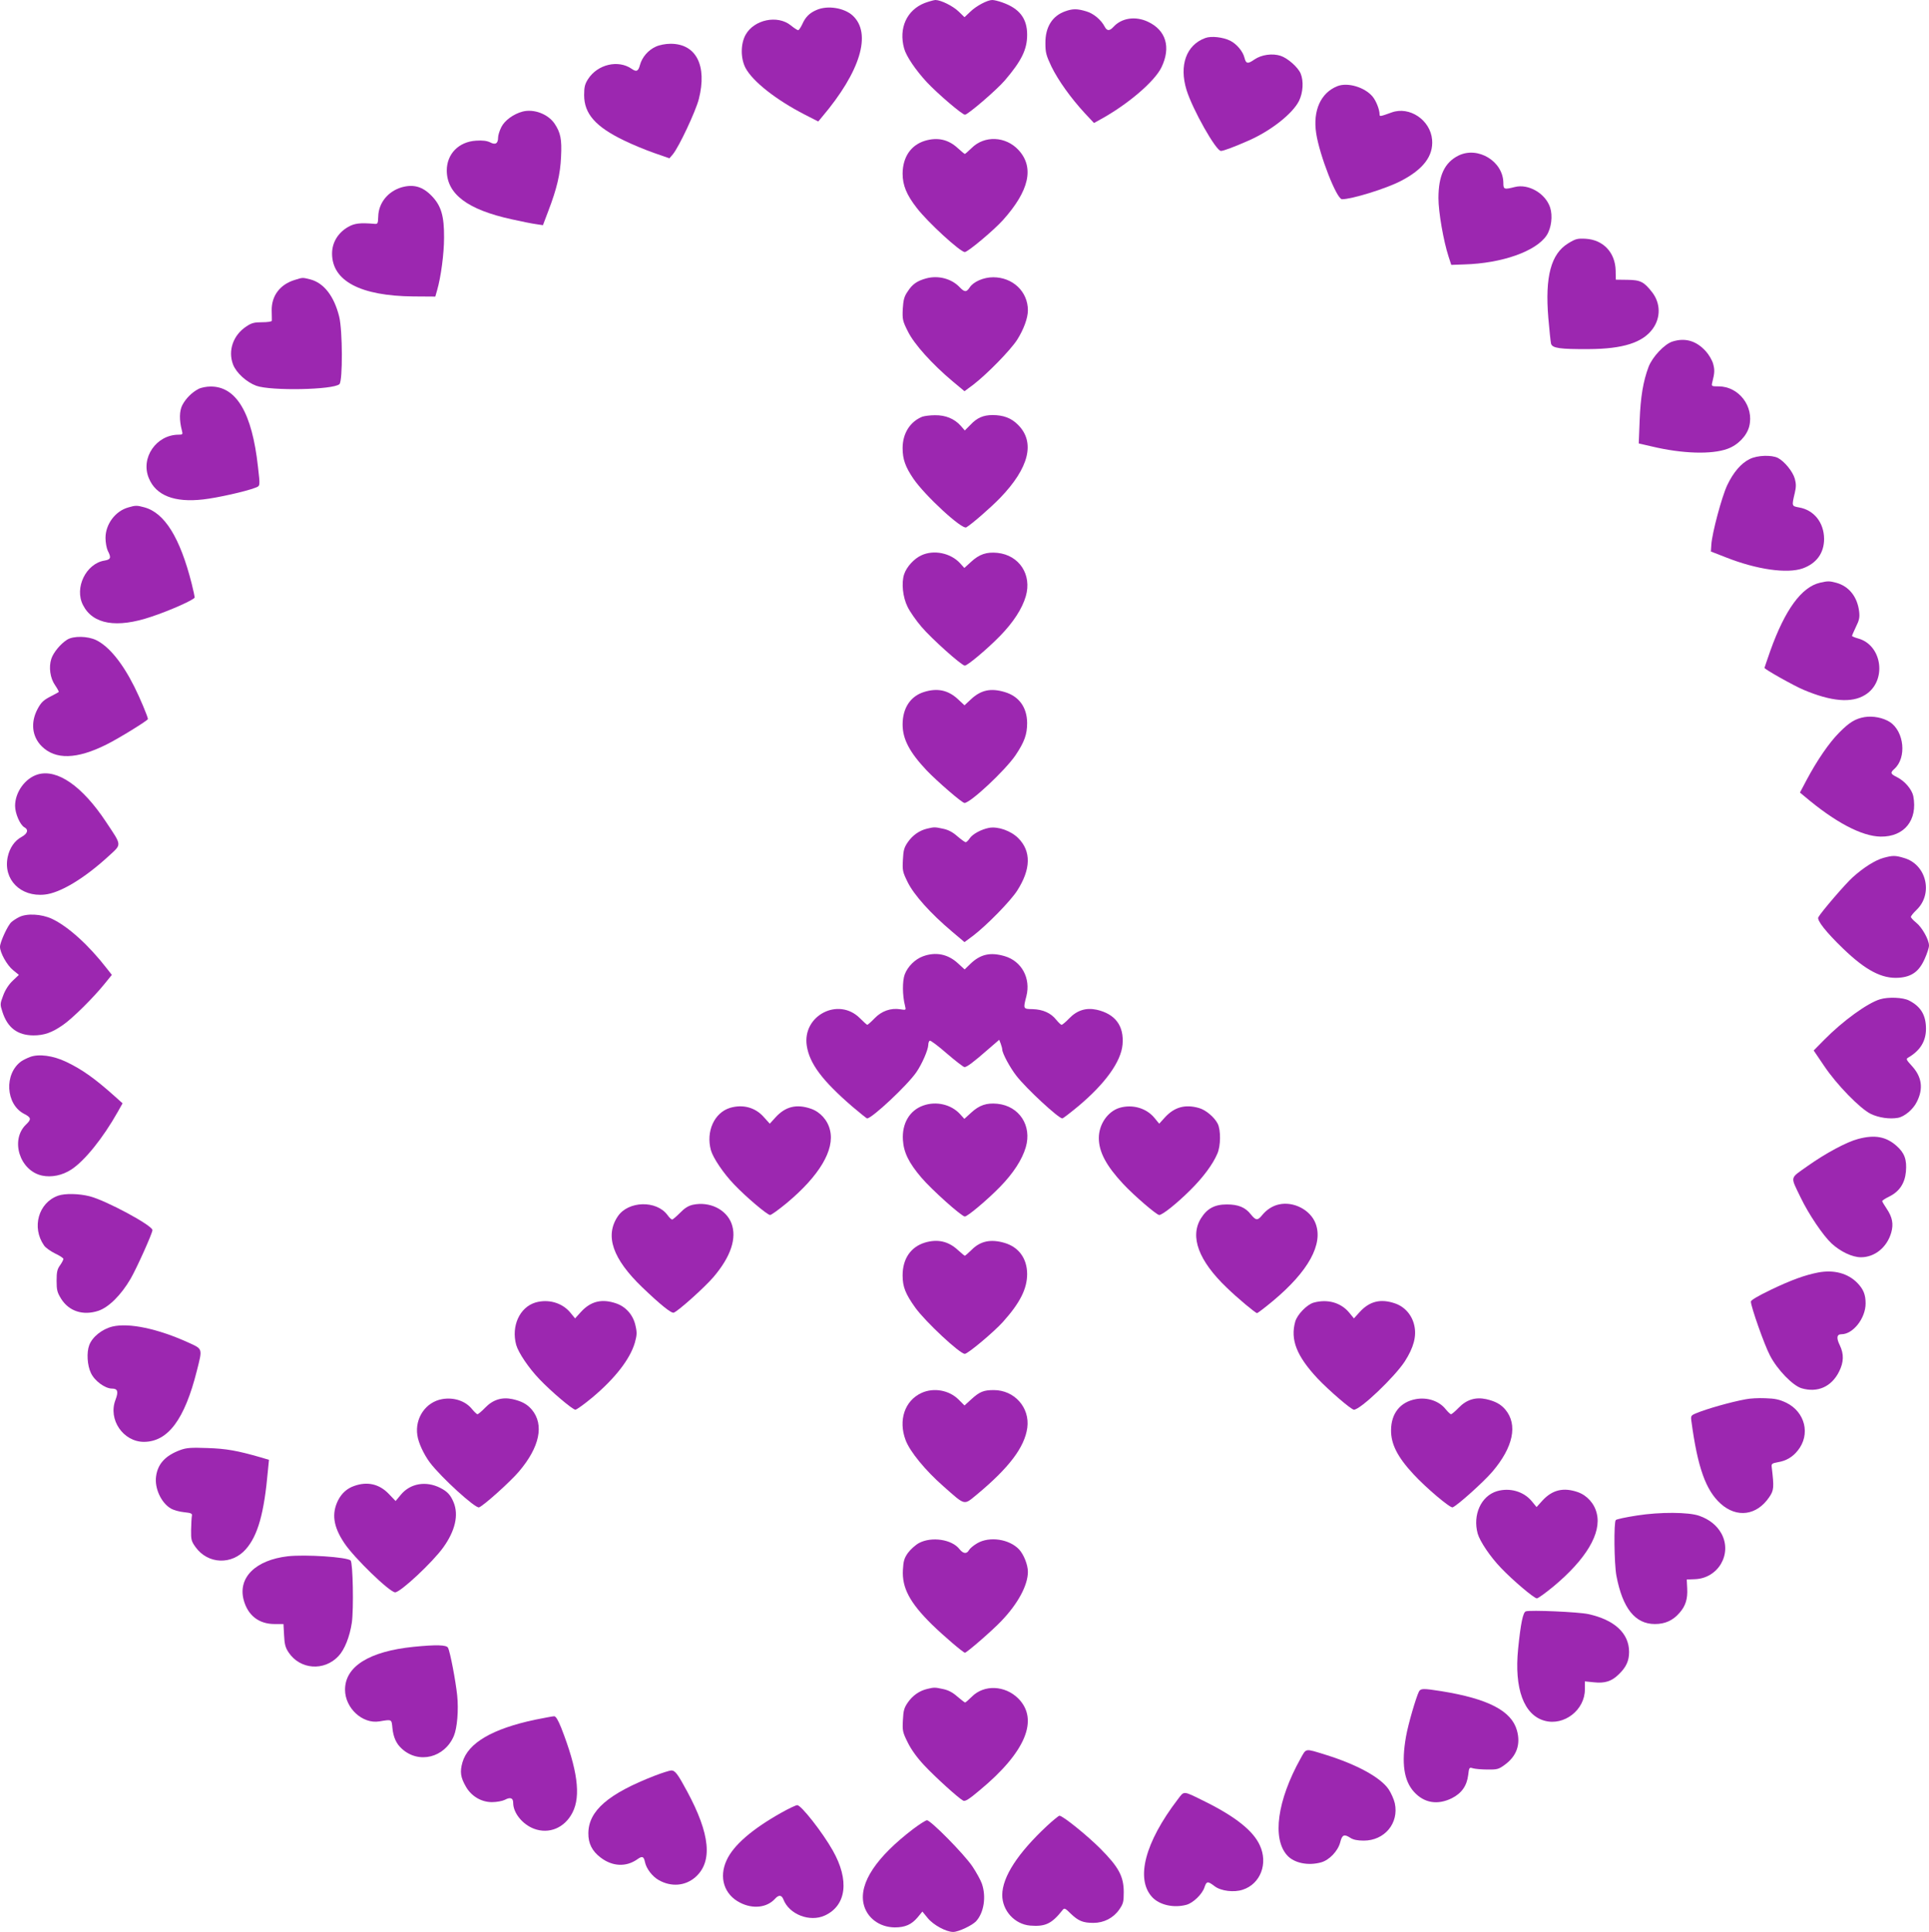 <?xml version="1.0" standalone="no"?>
<!DOCTYPE svg PUBLIC "-//W3C//DTD SVG 20010904//EN"
 "http://www.w3.org/TR/2001/REC-SVG-20010904/DTD/svg10.dtd">
<svg version="1.0" xmlns="http://www.w3.org/2000/svg"
 width="1278pt" height="1280pt" viewBox="0 0 1278 1280"
 preserveAspectRatio="xMidYMid meet">
<g transform="translate(0,1280) scale(0.1,-0.1)"
fill="#9c27b0" stroke="none">
<path d="M6126 12780 c-119 -47 -173 -167 -136 -301 14 -52 77 -144 150 -223
73 -78 235 -216 253 -216 19 0 209 163 264 227 111 130 148 205 148 303 0 108
-51 174 -165 214 -25 9 -54 16 -66 16 -32 0 -106 -39 -146 -78 l-38 -36 -37
36 c-40 39 -120 78 -156 78 -12 -1 -44 -10 -71 -20z"/>
<path d="M5410 12734 c-47 -20 -74 -47 -95 -95 -10 -21 -22 -39 -27 -39 -5 0
-27 14 -49 32 -88 71 -243 38 -299 -62 -34 -61 -34 -156 -1 -220 48 -90 203
-212 394 -310 l88 -45 25 30 c255 301 331 554 203 672 -56 51 -166 69 -239 37z"/>
<path d="M7057 12725 c-85 -30 -132 -104 -131 -211 0 -62 5 -81 40 -155 45
-92 128 -208 221 -309 l61 -65 43 24 c179 98 358 250 404 345 64 133 30 246
-90 302 -83 39 -175 25 -229 -35 -25 -27 -42 -27 -57 2 -24 46 -74 88 -123
102 -60 18 -89 18 -139 0z"/>
<path d="M7985 12548 c-126 -46 -174 -181 -124 -344 40 -129 195 -404 228
-404 17 0 89 27 184 69 146 64 290 177 333 262 27 55 32 131 11 182 -18 42
-85 101 -132 117 -55 18 -127 8 -174 -24 -44 -31 -56 -29 -66 11 -10 42 -51
91 -94 113 -48 24 -127 33 -166 18z"/>
<path d="M4345 12491 c-51 -23 -91 -70 -105 -121 -11 -43 -24 -48 -55 -26 -89
62 -226 30 -289 -68 -21 -33 -26 -52 -26 -106 0 -124 76 -210 265 -301 55 -27
145 -64 200 -83 l100 -35 23 27 c40 48 151 284 172 366 56 222 -18 366 -187
366 -34 0 -74 -8 -98 -19z"/>
<path d="M8860 12229 c-110 -44 -163 -162 -140 -312 22 -146 136 -437 171
-437 65 0 292 70 390 121 149 77 216 166 207 273 -11 131 -150 224 -268 181
-75 -27 -80 -28 -80 -14 0 34 -23 91 -47 120 -53 62 -165 95 -233 68z"/>
<path d="M3463 12061 c-61 -16 -120 -59 -142 -104 -12 -24 -21 -54 -21 -68 0
-40 -18 -51 -53 -32 -21 10 -49 14 -93 11 -115 -7 -194 -88 -194 -198 1 -156
137 -259 430 -323 63 -14 136 -29 161 -32 l46 -7 36 95 c56 147 79 242 84 358
6 116 -3 160 -43 220 -43 63 -136 99 -211 80z"/>
<path d="M6127 11867 c-93 -29 -146 -108 -147 -217 0 -77 26 -141 94 -228 73
-95 288 -292 318 -292 20 0 193 145 253 212 174 194 209 349 103 464 -85 92
-226 98 -311 13 -22 -21 -42 -39 -45 -39 -2 0 -24 18 -47 39 -63 58 -135 73
-218 48z"/>
<path d="M9662 11769 c-91 -46 -132 -132 -132 -282 0 -92 33 -282 67 -387 l18
-55 85 3 c251 7 477 87 547 193 31 48 41 128 23 184 -31 94 -144 159 -234 136
-71 -18 -76 -16 -76 27 -1 143 -168 245 -298 181z"/>
<path d="M2661 11559 c-91 -27 -153 -104 -155 -193 -2 -48 -3 -51 -26 -49 -95
8 -132 4 -176 -22 -66 -39 -104 -103 -104 -175 0 -182 189 -281 539 -284 l145
-1 12 42 c25 86 46 242 46 348 1 144 -19 212 -82 277 -60 62 -120 79 -199 57z"/>
<path d="M10390 11188 c-114 -69 -155 -220 -132 -495 7 -82 15 -158 18 -170 8
-30 59 -37 249 -36 227 1 359 43 425 135 53 73 52 168 -3 240 -55 71 -78 83
-165 84 l-77 1 -1 61 c-3 119 -82 203 -198 210 -55 3 -67 0 -116 -30z"/>
<path d="M6138 10956 c-62 -17 -93 -38 -125 -88 -23 -33 -28 -55 -32 -115 -3
-69 -1 -80 34 -149 41 -84 161 -217 297 -331 l78 -65 58 43 c91 70 246 228
291 298 43 68 71 144 71 195 0 124 -100 219 -230 219 -63 0 -131 -29 -156 -68
-21 -32 -34 -31 -65 1 -53 57 -141 81 -221 60z"/>
<path d="M1952 10945 c-98 -30 -154 -106 -152 -203 1 -32 1 -61 1 -67 -1 -6
-29 -10 -64 -10 -53 0 -71 -5 -105 -28 -87 -57 -123 -160 -88 -252 21 -55 89
-117 154 -141 97 -35 512 -27 551 11 22 22 21 356 -2 448 -34 136 -102 223
-192 246 -52 13 -49 13 -103 -4z"/>
<path d="M11080 10537 c-53 -17 -133 -102 -158 -168 -36 -96 -53 -199 -59
-355 l-6 -152 91 -21 c198 -47 392 -53 496 -15 69 24 129 86 145 149 33 132
-69 265 -203 265 -47 0 -48 1 -42 26 16 63 17 83 6 123 -6 23 -28 61 -48 83
-63 70 -137 92 -222 65z"/>
<path d="M1315 10223 c-44 -23 -84 -63 -107 -107 -20 -39 -21 -99 -3 -168 7
-26 5 -28 -21 -28 -149 0 -254 -154 -198 -288 47 -115 170 -163 360 -141 91
10 284 53 347 78 31 12 31 9 16 139 -39 356 -143 532 -314 531 -27 0 -63 -7
-80 -16z"/>
<path d="M6110 10039 c-81 -33 -130 -111 -130 -208 0 -73 18 -124 71 -202 76
-112 323 -340 351 -323 37 22 162 131 224 195 192 199 234 369 119 484 -44 45
-97 65 -169 65 -61 0 -103 -18 -147 -65 l-37 -37 -27 31 c-42 47 -101 71 -171
70 -32 0 -70 -5 -84 -10z"/>
<path d="M11593 9759 c-58 -28 -109 -88 -150 -174 -36 -77 -100 -316 -105
-393 l-3 -46 100 -39 c205 -81 405 -109 508 -73 92 33 142 102 142 196 -1 108
-67 191 -166 208 -49 9 -49 8 -28 97 9 38 9 60 0 93 -13 47 -68 115 -112 138
-42 21 -136 18 -186 -7z"/>
<path d="M850 9438 c-86 -24 -151 -111 -151 -202 0 -30 7 -68 15 -85 24 -46
20 -58 -21 -65 -123 -19 -202 -181 -143 -295 65 -128 223 -155 453 -77 124 41
287 114 287 128 0 5 -9 46 -20 91 -77 304 -179 470 -315 506 -47 13 -58 13
-105 -1z"/>
<path d="M6105 9121 c-49 -22 -99 -77 -115 -126 -19 -57 -9 -152 23 -216 15
-31 56 -90 92 -132 66 -78 266 -257 287 -257 18 0 148 109 233 196 88 90 147
181 171 263 42 143 -43 273 -188 288 -72 7 -120 -9 -175 -60 l-44 -40 -29 32
c-62 67 -173 90 -255 52z"/>
<path d="M12057 8939 c-122 -29 -231 -179 -328 -450 -21 -61 -39 -112 -39
-114 0 -9 192 -117 258 -145 184 -78 319 -90 409 -34 146 90 115 330 -47 374
-22 6 -40 14 -40 17 0 3 12 30 26 60 22 44 26 63 21 103 -12 96 -67 166 -152
189 -46 12 -55 12 -108 0z"/>
<path d="M445 8562 c-43 -27 -91 -84 -105 -127 -18 -55 -8 -128 25 -175 15
-22 26 -42 24 -45 -3 -2 -29 -17 -59 -32 -44 -23 -59 -39 -82 -82 -46 -88 -36
-181 28 -245 91 -91 233 -87 429 11 81 40 275 160 275 169 0 14 -54 143 -90
214 -80 160 -169 268 -253 309 -56 27 -150 29 -192 3z"/>
<path d="M6121 8215 c-89 -28 -141 -106 -141 -215 0 -97 46 -184 159 -304 71
-74 235 -216 251 -216 39 0 269 215 338 316 59 88 77 138 77 214 -1 104 -54
177 -149 205 -91 27 -156 14 -222 -47 l-44 -41 -44 41 c-65 60 -136 75 -225
47z"/>
<path d="M12353 8049 c-62 -11 -101 -35 -168 -103 -67 -67 -148 -186 -216
-314 l-44 -83 30 -25 c203 -172 379 -265 505 -267 156 -2 246 109 216 268 -9
44 -56 100 -108 126 -44 22 -46 29 -17 55 82 74 65 247 -30 310 -45 29 -112
42 -168 33z"/>
<path d="M250 7669 c-83 -25 -150 -117 -150 -208 0 -51 33 -126 61 -142 30
-16 22 -42 -18 -64 -46 -25 -79 -72 -92 -133 -31 -148 84 -266 245 -249 102
10 263 107 424 255 88 81 89 66 -18 227 -157 237 -323 352 -452 314z"/>
<path d="M6143 7310 c-51 -12 -96 -43 -128 -89 -25 -36 -30 -54 -33 -117 -4
-71 -2 -81 32 -150 42 -84 150 -205 292 -325 l84 -71 58 43 c91 70 246 228
291 298 91 142 94 261 7 348 -49 49 -135 79 -194 68 -51 -10 -109 -41 -128
-70 -9 -14 -21 -25 -26 -25 -6 0 -30 18 -55 39 -30 27 -60 43 -94 50 -55 12
-60 12 -106 1z"/>
<path d="M12478 7116 c-54 -15 -131 -63 -204 -129 -47 -42 -207 -228 -227
-264 -12 -19 51 -99 163 -207 151 -146 259 -202 370 -194 85 6 134 41 171 124
16 35 29 75 29 89 0 39 -46 121 -85 152 -19 15 -35 33 -35 38 0 6 17 27 38 47
111 107 65 300 -82 343 -59 18 -76 18 -138 1z"/>
<path d="M125 6723 c-16 -8 -39 -23 -49 -32 -24 -20 -76 -133 -76 -164 0 -39
46 -122 87 -155 l38 -31 -42 -40 c-26 -25 -49 -61 -62 -97 -21 -55 -21 -59 -5
-108 34 -106 100 -155 205 -156 71 0 123 18 196 69 63 43 203 182 277 274 l47
58 -33 42 c-120 155 -256 278 -363 329 -71 33 -169 38 -220 11z"/>
<path d="M6115 6464 c-52 -19 -101 -67 -121 -120 -16 -43 -16 -138 2 -208 7
-29 7 -29 -31 -23 -63 10 -124 -11 -171 -60 -23 -24 -45 -43 -48 -43 -3 0 -25
20 -49 44 -142 142 -382 18 -352 -182 18 -118 101 -230 301 -403 51 -43 95
-79 99 -79 32 0 267 220 326 306 38 55 78 148 79 181 0 12 4 25 10 28 5 3 56
-35 113 -85 57 -49 110 -90 117 -90 16 0 60 33 157 118 l73 63 10 -26 c5 -14
10 -32 10 -38 0 -25 51 -120 94 -175 65 -84 279 -282 304 -282 5 0 53 37 106
81 178 149 283 295 293 408 11 124 -48 203 -171 231 -70 15 -130 -3 -182 -57
-23 -24 -46 -43 -51 -43 -4 0 -20 15 -35 33 -35 45 -88 69 -157 71 -63 1 -63
1 -41 86 30 118 -31 232 -144 265 -95 28 -161 13 -228 -52 l-37 -36 -45 41
c-66 61 -147 77 -231 46z"/>
<path d="M12455 6179 c-83 -25 -246 -143 -369 -268 l-70 -71 69 -102 c83 -124
238 -283 309 -318 54 -26 126 -36 181 -26 43 8 100 56 124 105 45 88 34 166
-32 238 -39 43 -41 47 -23 57 78 46 116 108 116 190 0 90 -34 147 -112 187
-40 21 -138 25 -193 8z"/>
<path d="M199 5797 c-19 -7 -45 -20 -57 -28 -116 -82 -105 -286 18 -349 47
-24 49 -36 13 -70 -107 -102 -43 -307 106 -339 62 -13 133 1 193 40 88 57 210
208 308 382 l32 57 -49 44 c-134 120 -219 181 -327 232 -85 40 -179 53 -237
31z"/>
<path d="M6116 5475 c-90 -32 -141 -119 -134 -228 5 -82 39 -152 123 -250 66
-78 266 -257 287 -257 18 0 148 109 233 196 88 90 147 181 171 263 42 143 -43
273 -188 288 -72 7 -120 -9 -175 -60 l-44 -40 -29 32 c-59 64 -158 87 -244 56z"/>
<path d="M4837 5460 c-105 -32 -161 -157 -127 -281 15 -52 83 -153 154 -227
80 -84 220 -202 238 -202 8 0 58 36 110 79 217 181 319 353 287 483 -15 66
-65 121 -126 142 -95 33 -169 15 -234 -56 l-39 -43 -38 42 c-57 66 -140 88
-225 63z"/>
<path d="M7417 5460 c-78 -24 -137 -109 -137 -200 0 -92 49 -184 162 -305 72
-77 221 -205 238 -205 21 0 119 78 206 165 83 82 149 170 179 241 23 51 24
158 2 200 -23 44 -80 91 -124 103 -91 26 -162 6 -224 -61 l-39 -43 -32 39
c-54 65 -146 91 -231 66z"/>
<path d="M12311 5254 c-77 -20 -216 -95 -336 -180 -119 -85 -115 -63 -45 -209
53 -110 148 -251 205 -304 59 -54 137 -91 194 -91 92 0 173 66 201 164 16 57
7 102 -30 157 -16 24 -30 47 -30 51 0 4 21 18 48 31 66 33 102 87 109 164 7
80 -9 124 -62 171 -70 62 -145 75 -254 46z"/>
<path d="M385 4878 c-130 -46 -177 -210 -93 -330 10 -15 43 -38 73 -53 30 -14
55 -30 55 -36 0 -6 -10 -25 -22 -42 -19 -26 -23 -45 -23 -103 0 -61 4 -77 30
-119 52 -83 145 -113 246 -80 69 23 151 104 214 212 41 71 145 302 145 323 0
31 -309 197 -416 224 -70 18 -164 20 -209 4z"/>
<path d="M4591 4818 c-31 -7 -55 -22 -86 -54 -24 -24 -47 -44 -52 -44 -5 0
-19 13 -31 30 -73 99 -260 94 -329 -9 -87 -129 -34 -282 163 -471 119 -114
192 -173 208 -167 31 12 204 167 263 236 115 135 156 258 119 356 -36 93 -145
146 -255 123z"/>
<path d="M8473 4820 c-42 -9 -82 -35 -111 -71 -30 -37 -41 -36 -74 4 -37 48
-84 67 -160 67 -81 0 -131 -27 -172 -93 -74 -121 -15 -280 171 -458 73 -71
191 -169 201 -169 5 0 53 37 106 81 235 196 334 377 282 513 -34 90 -146 148
-243 126z"/>
<path d="M6127 4567 c-94 -29 -147 -108 -147 -217 0 -76 19 -123 84 -214 67
-93 295 -306 328 -306 20 0 193 145 253 212 113 126 160 219 160 318 -1 102
-55 177 -149 205 -91 27 -161 13 -219 -46 -22 -21 -42 -39 -45 -39 -2 0 -24
18 -47 39 -63 58 -135 73 -218 48z"/>
<path d="M12045 4369 c-87 -17 -176 -49 -312 -114 -87 -42 -133 -69 -133 -79
0 -33 90 -289 127 -358 48 -93 151 -199 209 -216 106 -31 198 10 248 110 32
63 33 117 5 175 -24 49 -20 73 11 73 77 0 160 106 160 204 0 58 -14 93 -53
134 -63 66 -157 91 -262 71z"/>
<path d="M3547 4170 c-105 -32 -161 -157 -127 -281 15 -52 83 -153 154 -227
80 -84 220 -202 238 -202 8 0 58 36 110 79 153 128 252 256 284 365 14 51 15
67 4 114 -15 69 -63 124 -127 146 -95 33 -169 15 -234 -56 l-39 -43 -32 39
c-54 65 -146 91 -231 66z"/>
<path d="M8702 4169 c-44 -13 -108 -79 -121 -126 -33 -119 9 -227 148 -376 75
-79 223 -207 241 -207 43 0 270 217 337 320 59 92 79 167 63 238 -15 69 -63
124 -127 146 -95 33 -169 15 -234 -56 l-39 -43 -32 39 c-55 66 -144 91 -236
65z"/>
<path d="M745 4011 c-69 -17 -134 -69 -154 -124 -18 -48 -13 -133 11 -183 24
-53 94 -104 140 -104 38 0 44 -20 23 -75 -50 -130 51 -278 189 -278 159 1 269
148 350 470 38 150 40 144 -54 187 -204 93 -395 133 -505 107z"/>
<path d="M6105 3571 c-111 -51 -155 -181 -105 -313 28 -75 130 -200 251 -306
147 -130 133 -126 221 -54 213 177 316 313 334 442 18 134 -85 250 -222 250
-68 0 -94 -11 -149 -61 l-45 -41 -39 39 c-63 63 -165 81 -246 44z"/>
<path d="M2929 3530 c-108 -19 -181 -125 -164 -239 7 -51 43 -127 83 -181 75
-99 302 -306 326 -297 31 12 204 167 263 236 139 163 170 312 86 412 -31 36
-66 55 -127 69 -70 15 -130 -3 -182 -57 -23 -24 -46 -43 -51 -43 -4 0 -20 15
-35 33 -43 55 -122 81 -199 67z"/>
<path d="M9380 3530 c-103 -19 -163 -94 -164 -205 -1 -92 42 -178 149 -293 83
-90 243 -225 259 -219 31 12 204 167 263 236 139 163 170 312 86 412 -31 36
-66 55 -127 69 -70 15 -130 -3 -182 -57 -23 -24 -46 -43 -51 -43 -4 0 -20 15
-35 33 -43 55 -122 81 -198 67z"/>
<path d="M11565 3529 c-99 -18 -260 -64 -329 -93 -33 -14 -35 -17 -30 -53 41
-305 95 -457 194 -546 107 -96 239 -78 321 43 32 46 33 65 17 200 -3 21 2 25
40 32 56 9 98 34 133 78 85 106 49 254 -76 316 -47 22 -74 28 -139 30 -45 2
-103 -1 -131 -7z"/>
<path d="M1195 3193 c-98 -36 -150 -91 -161 -175 -11 -78 34 -175 97 -212 18
-11 57 -22 88 -25 49 -5 56 -9 52 -26 -2 -11 -4 -52 -5 -92 -1 -65 2 -75 30
-114 82 -113 240 -119 333 -13 79 90 121 237 146 521 l7 71 -54 16 c-156 45
-229 58 -353 62 -108 4 -139 2 -180 -13z"/>
<path d="M2347 2955 c-47 -16 -83 -48 -107 -95 -44 -88 -32 -174 40 -282 64
-98 302 -328 338 -328 35 0 249 200 319 298 79 110 103 215 68 299 -20 48 -41
71 -88 95 -95 48 -199 30 -261 -45 l-35 -42 -45 47 c-63 66 -142 84 -229 53z"/>
<path d="M9917 2920 c-105 -32 -161 -157 -127 -281 15 -52 83 -153 154 -227
80 -84 220 -202 238 -202 8 0 58 36 110 79 217 181 319 353 287 483 -15 66
-65 121 -126 142 -95 33 -169 15 -234 -56 l-39 -43 -32 39 c-54 65 -146 91
-231 66z"/>
<path d="M10845 2759 c-71 -11 -134 -24 -140 -30 -14 -14 -11 -289 4 -369 41
-216 124 -320 255 -320 67 0 119 23 163 74 40 45 55 92 51 163 l-3 58 53 2
c155 5 250 167 177 302 -30 54 -79 94 -147 118 -70 25 -261 26 -413 2z"/>
<path d="M6089 2577 c-24 -13 -57 -43 -74 -66 -24 -34 -30 -54 -33 -112 -7
-119 46 -218 191 -361 81 -79 209 -188 220 -188 12 0 184 149 243 212 108 113
174 235 174 324 0 46 -27 114 -58 148 -65 69 -196 89 -278 41 -24 -14 -48 -34
-54 -45 -15 -27 -38 -25 -63 6 -50 65 -184 85 -268 41z"/>
<path d="M1907 2489 c-214 -25 -331 -141 -293 -288 27 -103 100 -161 205 -161
l59 0 4 -73 c3 -60 8 -82 30 -115 76 -114 235 -126 330 -25 41 43 75 129 89
222 13 92 7 397 -8 412 -23 23 -301 41 -416 28z"/>
<path d="M10109 2124 c-19 -6 -34 -80 -51 -247 -27 -265 38 -441 176 -478 129
-35 266 72 266 207 l0 54 59 -6 c73 -8 118 6 165 52 50 48 69 90 69 149 0 124
-97 213 -271 251 -66 14 -382 28 -413 18z"/>
<path d="M2740 1889 c-294 -30 -454 -130 -454 -284 0 -122 116 -229 228 -210
84 14 80 15 86 -45 6 -60 26 -104 62 -136 112 -103 284 -60 345 85 22 52 32
171 22 268 -10 95 -46 287 -61 316 -10 19 -76 21 -228 6z"/>
<path d="M6143 1610 c-51 -12 -96 -43 -128 -89 -25 -36 -30 -54 -33 -117 -4
-70 -2 -81 32 -149 23 -47 62 -101 109 -151 72 -77 226 -217 258 -234 13 -7
38 8 110 69 303 251 394 468 255 608 -88 87 -226 93 -307 12 -21 -21 -42 -39
-45 -39 -3 0 -26 18 -51 39 -30 27 -60 43 -94 50 -55 12 -60 12 -106 1z"/>
<path d="M9401 1593 c-20 -40 -72 -218 -86 -299 -31 -176 -14 -292 53 -366 67
-74 156 -89 251 -42 65 33 99 82 108 153 6 51 7 53 32 45 14 -4 58 -8 96 -8
62 -1 74 2 111 29 82 58 110 137 84 230 -36 130 -191 210 -500 260 -121 19
-137 19 -149 -2z"/>
<path d="M3545 1406 c-283 -60 -444 -154 -481 -282 -18 -63 -13 -100 23 -162
36 -63 102 -102 172 -102 31 0 69 7 85 15 37 20 56 13 56 -20 0 -66 61 -142
137 -171 100 -38 204 5 256 107 57 111 33 286 -75 562 -21 52 -36 77 -47 76
-9 0 -65 -11 -126 -23z"/>
<path d="M8616 1148 c-154 -277 -189 -530 -88 -641 46 -51 139 -70 225 -46 54
15 111 75 126 132 13 52 26 57 68 30 18 -12 47 -18 88 -18 138 0 234 115 206
247 -6 27 -25 69 -41 93 -54 79 -210 164 -415 228 -143 44 -129 46 -169 -25z"/>
<path d="M4340 1036 c-310 -120 -441 -233 -442 -382 -1 -67 25 -119 81 -161
78 -60 169 -64 243 -12 33 24 43 20 51 -18 9 -44 49 -96 92 -120 82 -46 175
-39 242 20 116 102 98 285 -54 567 -63 117 -80 140 -106 140 -12 -1 -60 -16
-107 -34z"/>
<path d="M7802 877 c-216 -283 -280 -525 -169 -646 49 -53 144 -74 228 -51 44
12 105 71 119 116 14 41 21 42 67 7 41 -32 129 -43 187 -23 117 38 169 174
112 295 -43 94 -159 187 -355 285 -158 78 -143 77 -189 17z"/>
<path d="M5180 792 c-198 -111 -321 -218 -366 -317 -53 -114 -16 -228 89 -281
85 -44 178 -33 231 25 25 28 44 27 56 -3 38 -100 175 -153 275 -107 143 66
164 234 52 431 -67 119 -209 300 -235 300 -9 0 -55 -22 -102 -48z"/>
<path d="M6937 703 c-194 -181 -296 -338 -297 -458 0 -104 82 -194 185 -203
100 -8 143 12 214 102 12 16 17 15 55 -23 50 -48 81 -61 150 -61 69 0 132 32
171 88 27 39 30 52 30 115 0 105 -33 166 -154 288 -90 90 -250 219 -272 219
-5 0 -42 -30 -82 -67z"/>
<path d="M6050 682 c-244 -186 -358 -357 -329 -494 20 -93 104 -157 207 -158
69 0 111 19 151 66 l32 39 36 -44 c38 -46 122 -91 168 -91 35 0 126 43 152 71
52 57 68 163 38 249 -8 23 -36 74 -62 113 -54 81 -277 307 -302 307 -9 -1 -50
-27 -91 -58z"/>
</g>
</svg>
